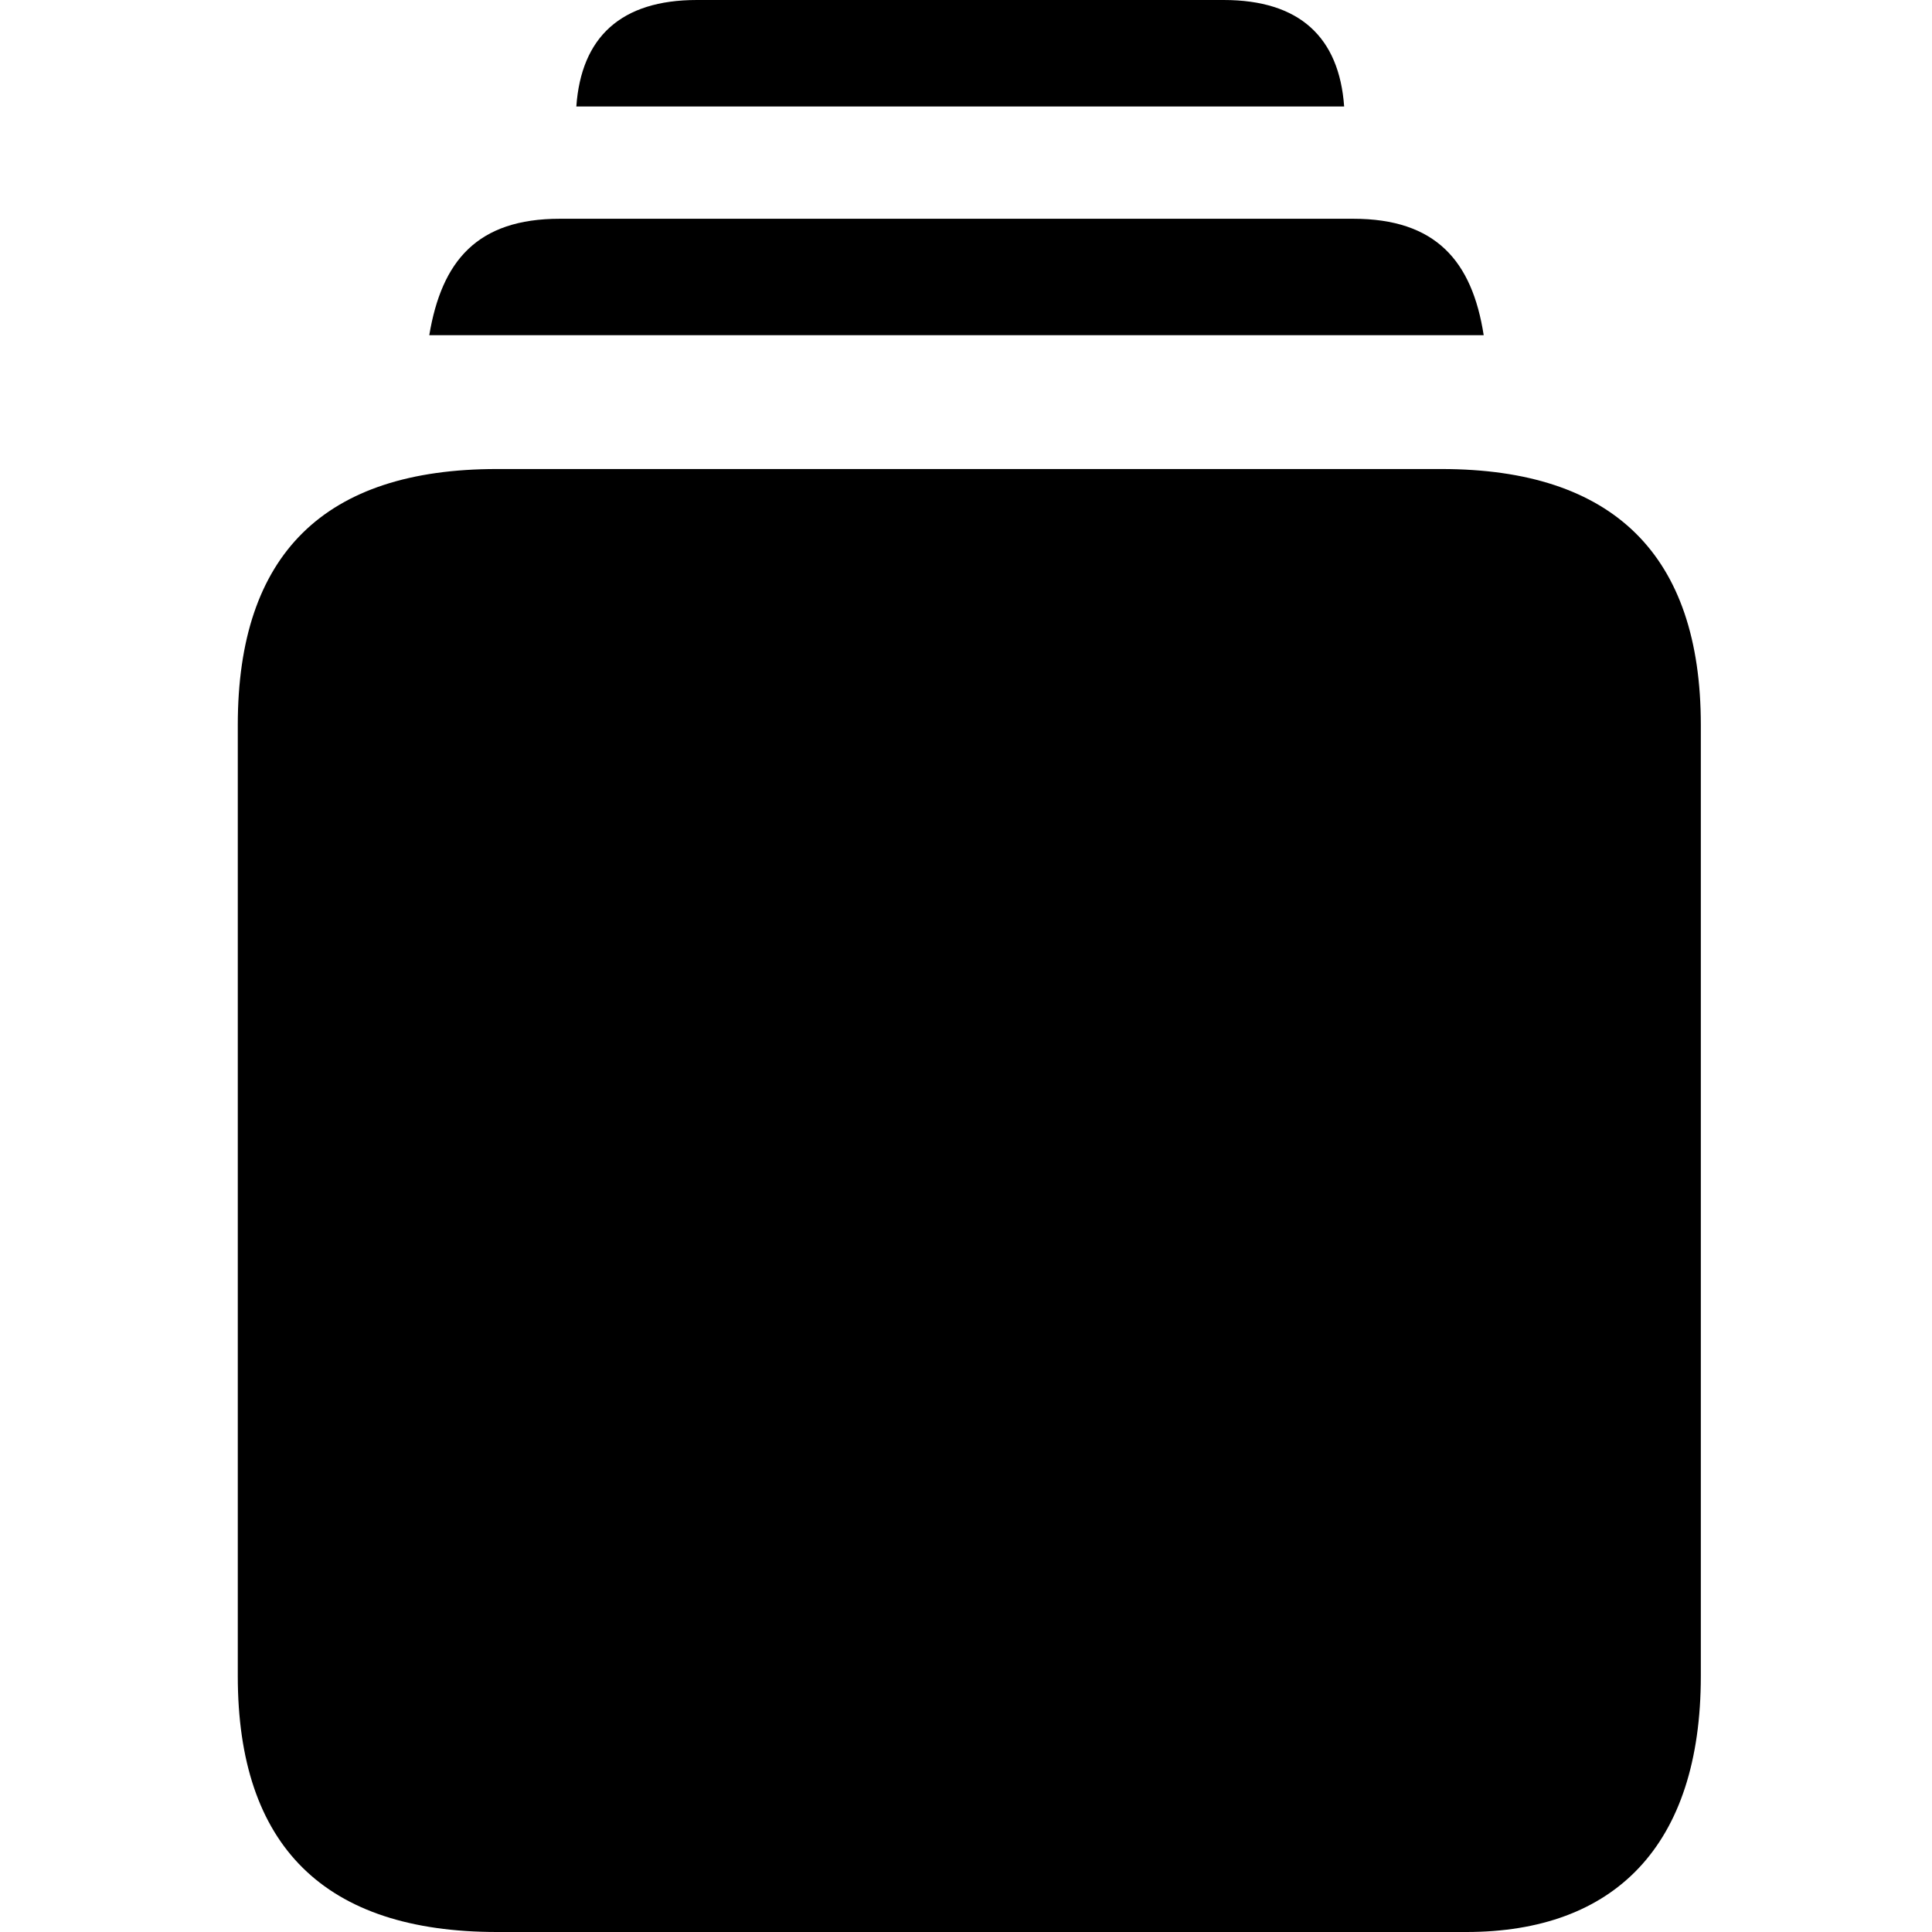 <?xml version="1.0" encoding="utf-8"?>
<svg xmlns="http://www.w3.org/2000/svg" xmlns:xlink="http://www.w3.org/1999/xlink" viewBox="0 0 26 26"
     height="26mm"
     width="26mm">
  <path
          d="M 7.756,1.433 H 18.089 C 18.022,0.5 17.489,0 16.467,0 H 9.378 C 8.356,0 7.822,0.5 7.756,1.433 Z M 5.778,4.511 H 19.967 C 19.811,3.511 19.322,2.944 18.211,2.944 H 7.533 c -1.111,0 -1.589,0.567 -1.756,1.567 z M 6.689,26 H 19.733 c 1.989,0 3.156,-1.156 3.156,-3.444 V 9.756 c 0,-2.289 -1.178,-3.444 -3.489,-3.444 H 6.689 C 4.367,6.311 3.2,7.456 3.2,9.756 V 22.556 C 3.2,24.844 4.367,26 6.689,26 Z"
          style="display:inline;fill: #000;stroke-width:0.343"
  />
</svg>